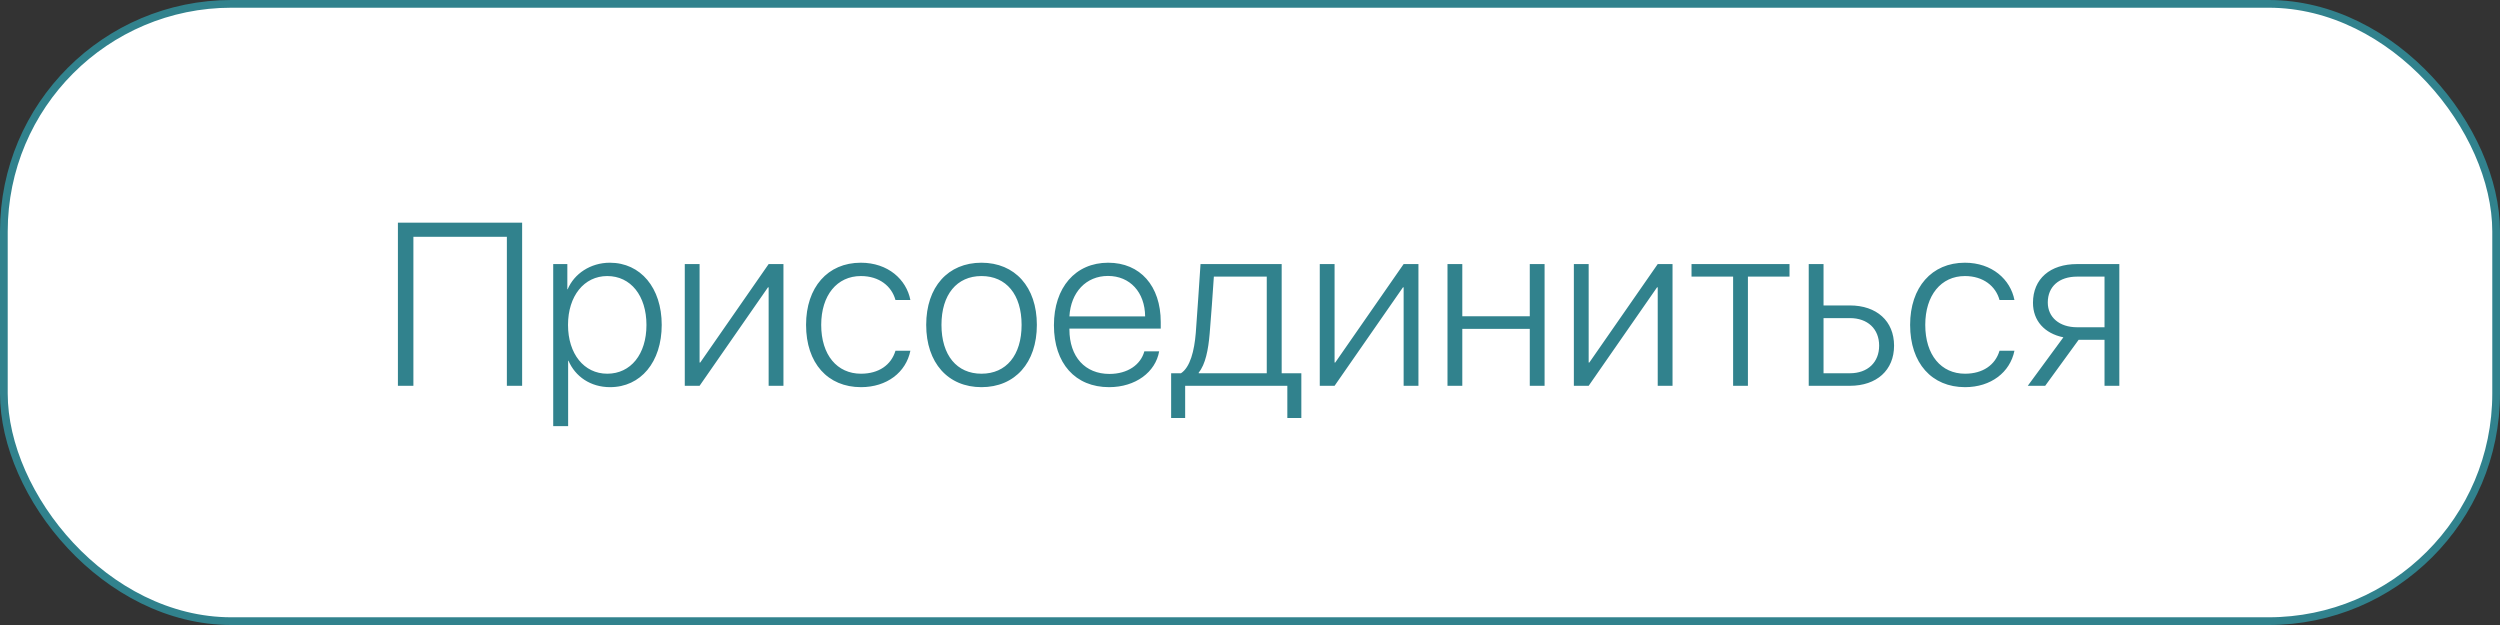 <?xml version="1.0" encoding="UTF-8"?> <svg xmlns="http://www.w3.org/2000/svg" width="324" height="81" viewBox="0 0 324 81" fill="none"><rect x="0" y="0" width="324" height="81" fill="#333333" stroke="none"/><rect x="0.5" y="0.5" width="323" height="80" rx="29.5" fill="white" stroke="#31828D"></rect><path d="M67.668 50H65.69V30.693H53.576V50H51.569V28.862H67.668V50ZM79.035 34.048C83.019 34.048 85.759 37.3 85.759 42.105C85.759 46.924 83.034 50.176 79.064 50.176C76.53 50.176 74.553 48.799 73.674 46.748H73.63V55.23H71.696V34.224H73.527V37.49H73.571C74.406 35.483 76.53 34.048 79.035 34.048ZM78.698 48.433C81.745 48.433 83.781 45.913 83.781 42.119C83.781 38.325 81.745 35.776 78.698 35.776C75.695 35.776 73.615 38.369 73.615 42.105C73.615 45.869 75.695 48.433 78.698 48.433ZM90.666 50H88.747V34.224H90.666V46.982H90.754L99.616 34.224H101.535V50H99.616V37.241H99.528L90.666 50ZM117.985 38.882H116.052C115.568 37.095 113.957 35.776 111.569 35.776C108.479 35.776 106.428 38.267 106.428 42.105C106.428 46.016 108.493 48.433 111.584 48.433C113.869 48.433 115.495 47.319 116.052 45.459H117.985C117.414 48.257 114.938 50.176 111.584 50.176C107.292 50.176 104.465 47.085 104.465 42.105C104.465 37.227 107.277 34.048 111.555 34.048C115.1 34.048 117.473 36.23 117.985 38.882ZM127.199 50.176C122.863 50.176 120.036 47.026 120.036 42.105C120.036 37.183 122.863 34.048 127.199 34.048C131.535 34.048 134.377 37.183 134.377 42.105C134.377 47.026 131.535 50.176 127.199 50.176ZM127.199 48.433C130.407 48.433 132.399 46.045 132.399 42.105C132.399 38.164 130.407 35.776 127.199 35.776C124.006 35.776 122.014 38.179 122.014 42.105C122.014 46.045 124.006 48.433 127.199 48.433ZM143.591 35.762C140.764 35.762 138.771 37.871 138.596 41.006H148.41C148.381 37.871 146.447 35.762 143.591 35.762ZM148.308 45.532H150.227C149.758 48.227 147.165 50.176 143.737 50.176C139.372 50.176 136.589 47.114 136.589 42.148C136.589 37.256 139.372 34.048 143.62 34.048C147.766 34.048 150.432 37.051 150.432 41.738V42.588H138.596V42.69C138.596 46.265 140.646 48.462 143.781 48.462C146.154 48.462 147.839 47.261 148.308 45.532ZM164.172 48.374V35.85H157.316C157.272 36.67 156.862 42.339 156.774 43.218C156.599 45.342 156.218 47.231 155.354 48.286V48.374H164.172ZM153.596 54.175H151.779V48.374H153.054C154.24 47.598 154.782 45.488 154.973 43.145C155.046 42.236 155.544 35.088 155.588 34.224H166.105V48.374H168.654V54.175H166.838V50H153.596V54.175ZM172.961 50H171.042V34.224H172.961V46.982H173.049L181.911 34.224H183.83V50H181.911V37.241H181.823L172.961 50ZM198.259 50V42.617H189.514V50H187.595V34.224H189.514V40.991H198.259V34.224H200.178V50H198.259ZM205.891 50H203.972V34.224H205.891V46.982H205.979L214.841 34.224H216.76V50H214.841V37.241H214.753L205.891 50ZM231.921 34.224V35.85H226.53V50H224.611V35.85H219.221V34.224H231.921ZM239.743 41.226H236.33V48.374H239.743C242.058 48.374 243.537 46.953 243.537 44.8C243.537 42.617 242.043 41.226 239.743 41.226ZM234.411 50V34.224H236.33V39.585H239.743C243.215 39.585 245.471 41.606 245.471 44.8C245.471 47.978 243.215 50 239.743 50H234.411ZM261.071 38.882H259.138C258.654 37.095 257.043 35.776 254.655 35.776C251.564 35.776 249.514 38.267 249.514 42.105C249.514 46.016 251.579 48.433 254.67 48.433C256.955 48.433 258.581 47.319 259.138 45.459H261.071C260.5 48.257 258.024 50.176 254.67 50.176C250.378 50.176 247.551 47.085 247.551 42.105C247.551 37.227 250.363 34.048 254.641 34.048C258.186 34.048 260.559 36.23 261.071 38.882ZM269.187 42.412H272.746V35.85H269.187C266.872 35.85 265.393 37.124 265.393 39.204C265.393 41.108 266.887 42.412 269.187 42.412ZM272.746 50V44.038H269.392L265.056 50H262.8L267.414 43.716C264.968 43.218 263.474 41.562 263.474 39.248C263.474 36.128 265.7 34.224 269.187 34.224H274.665V50H272.746Z" fill="#31828D"></path></svg> 